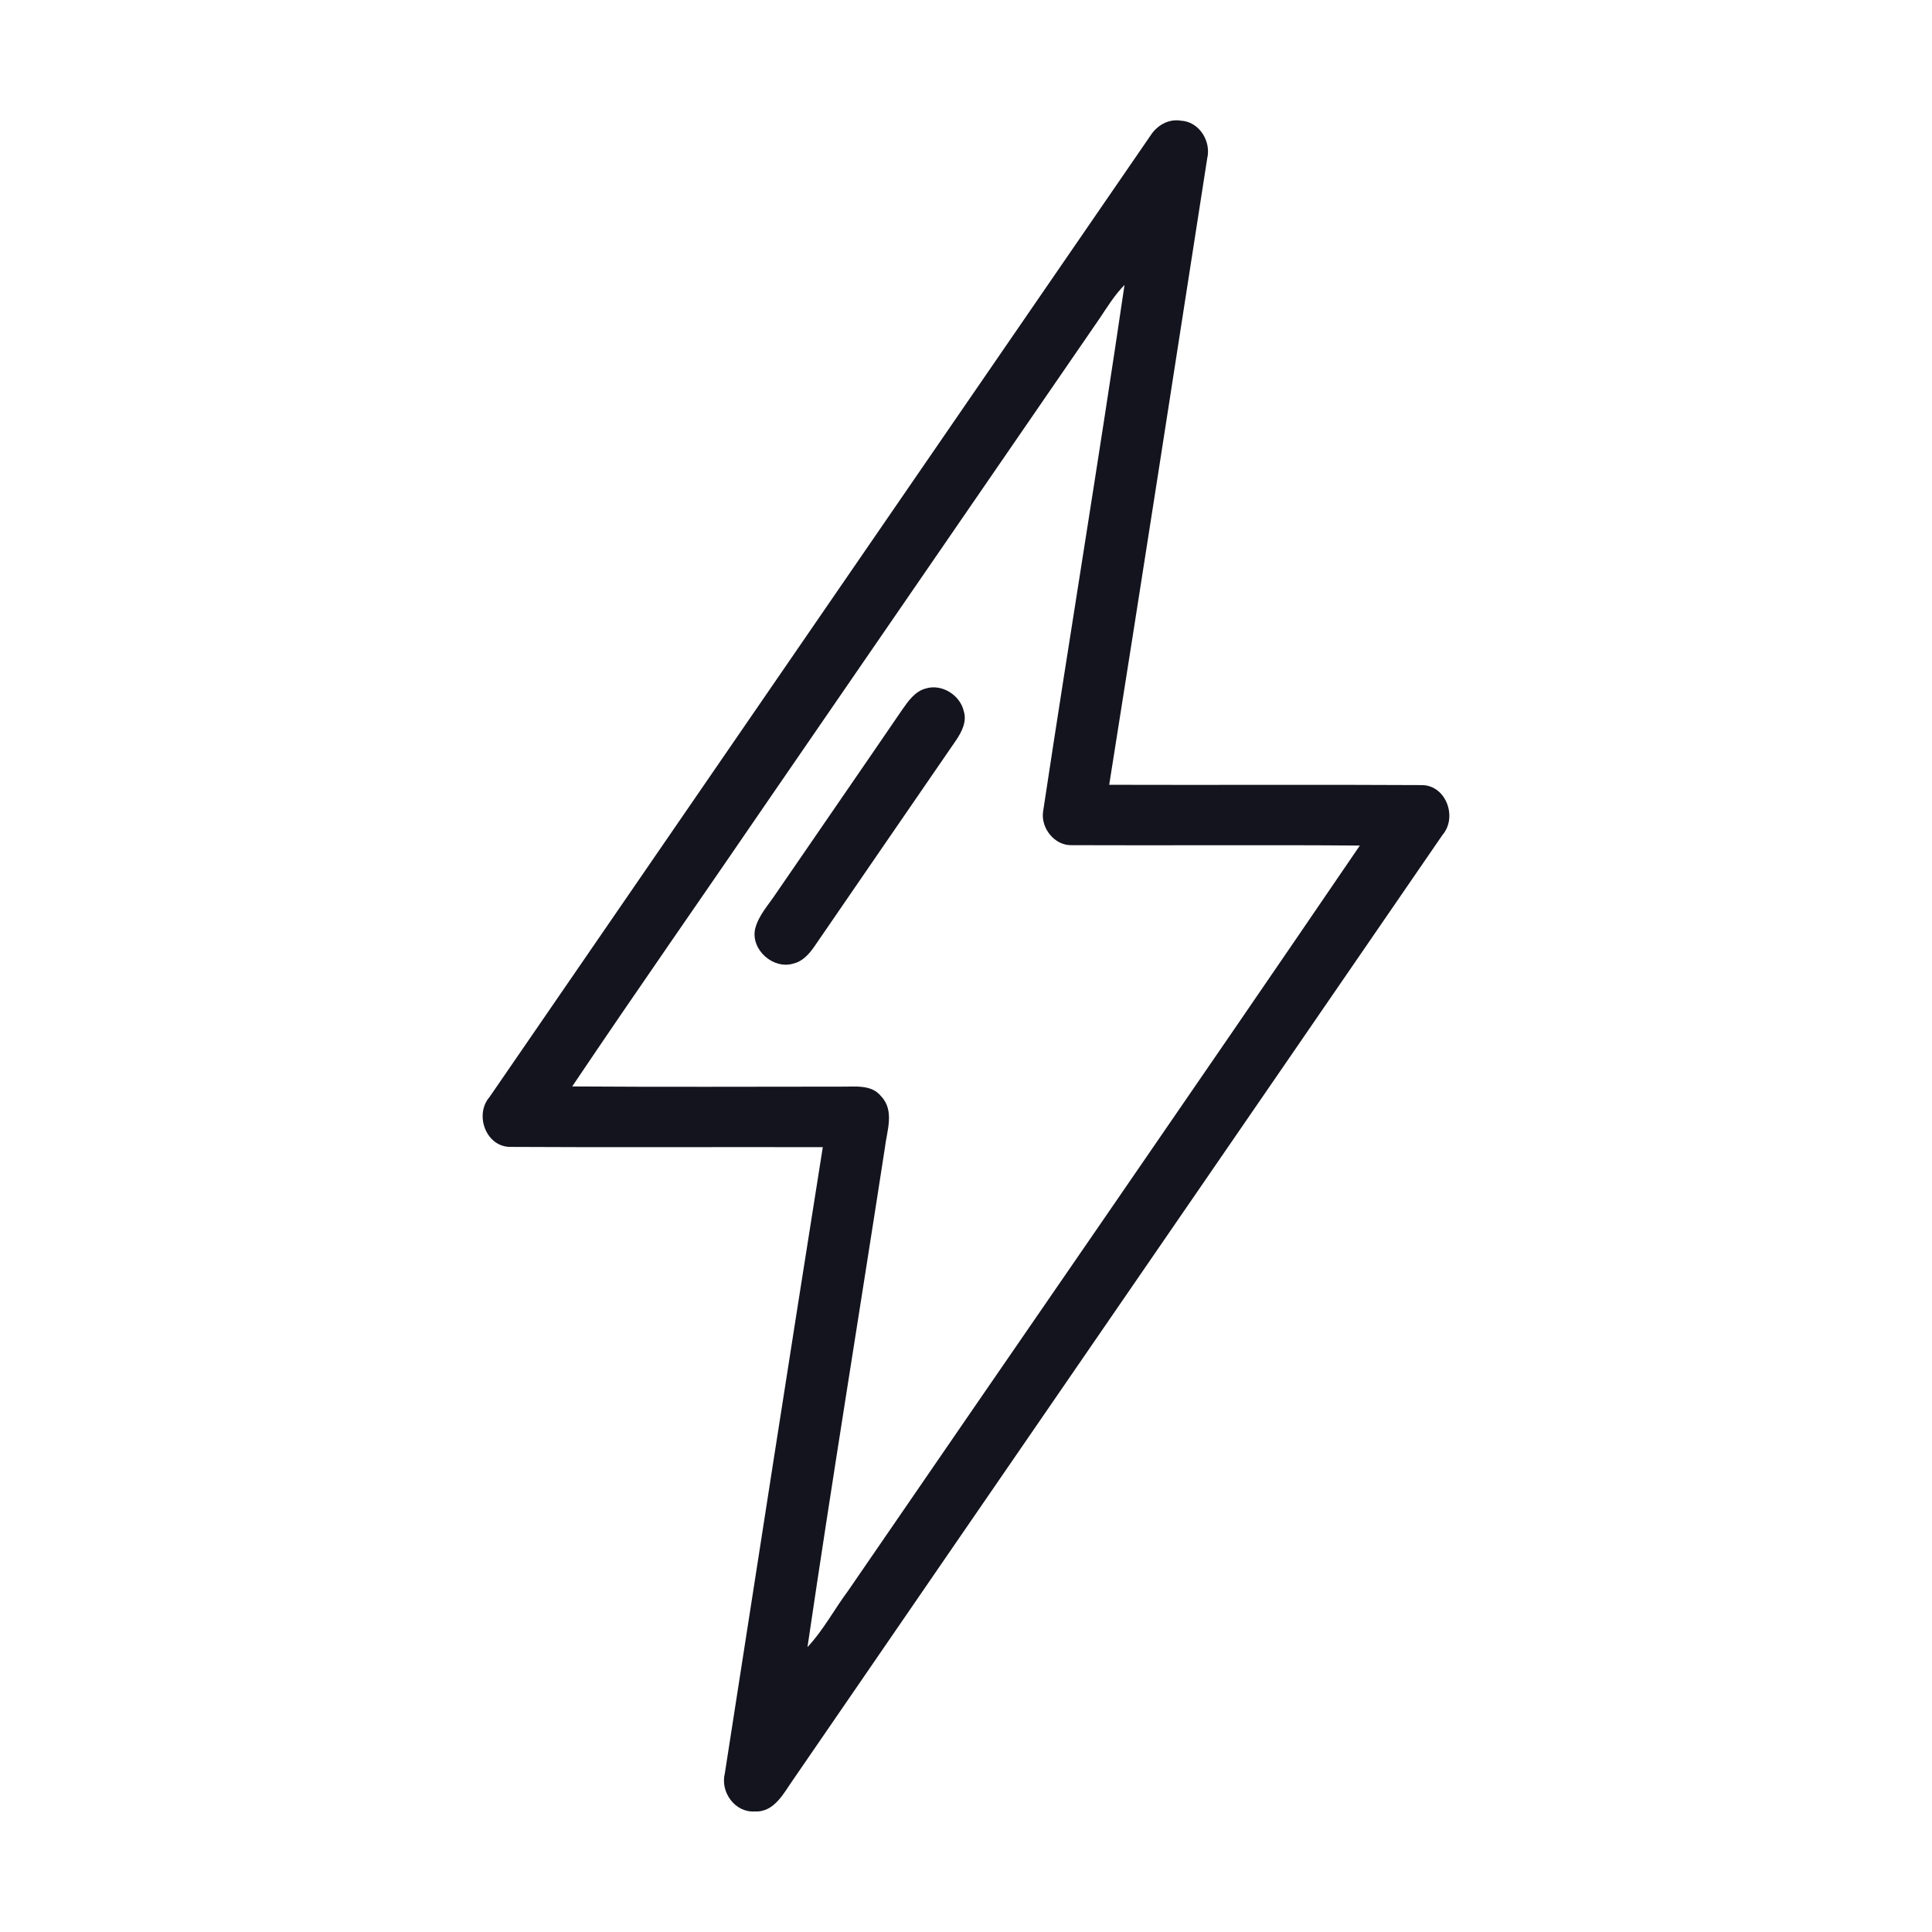 <?xml version="1.0" encoding="UTF-8"?> <svg xmlns="http://www.w3.org/2000/svg" width="512pt" height="512pt" viewBox="0 0 512 512" version="1.1"><g id="#13141eff"><path fill="#13141e" opacity="1.00" d=" M 304.92 35.89 C 306.63 33.21 309.70 31.44 312.94 31.98 C 317.79 32.22 321.03 37.42 319.92 41.99 C 311.31 97.32 302.74 152.68 293.95 207.98 C 321.63 208.07 349.32 207.90 377.00 208.06 C 383.33 208.28 386.25 216.66 382.28 221.26 C 325.01 304.66 267.62 387.98 210.36 471.39 C 207.77 475.02 205.27 480.36 200.00 480.05 C 194.79 480.41 190.85 474.91 192.08 470.01 C 200.69 414.67 209.26 359.32 218.05 304.01 C 190.37 303.94 162.68 304.10 135.00 303.94 C 128.68 303.71 125.74 295.35 129.72 290.74 C 188.10 205.78 246.53 120.85 304.92 35.89 M 291.40 84.40 C 262.46 126.46 233.56 168.55 204.61 210.61 C 187.00 236.41 169.06 261.99 151.64 287.92 C 175.42 288.09 199.21 287.98 223.00 287.97 C 226.58 288.02 230.95 287.33 233.49 290.51 C 237.18 294.34 234.99 299.83 234.47 304.39 C 227.68 348.43 220.47 392.42 213.99 436.50 C 218.19 432.03 221.06 426.54 224.71 421.64 C 269.89 355.77 315.39 290.09 360.37 224.08 C 334.89 223.87 309.41 224.09 283.94 223.98 C 279.46 224.08 275.82 219.46 276.42 215.14 C 283.45 168.58 291.16 122.10 298.01 75.51 C 295.40 78.16 293.45 81.33 291.40 84.40 Z"></path><path fill="#13141e" opacity="1.00" d=" M 245.44 182.43 C 249.66 181.19 254.45 184.23 255.41 188.47 C 256.29 191.25 254.84 194.01 253.32 196.25 C 240.82 214.45 228.29 232.63 215.81 250.84 C 214.45 252.81 212.73 254.75 210.31 255.34 C 204.97 257.02 198.93 251.73 200.11 246.18 C 201.01 242.56 203.70 239.77 205.70 236.71 C 216.81 220.50 227.99 204.34 239.07 188.11 C 240.70 185.78 242.50 183.16 245.44 182.43 Z"></path></g></svg> 